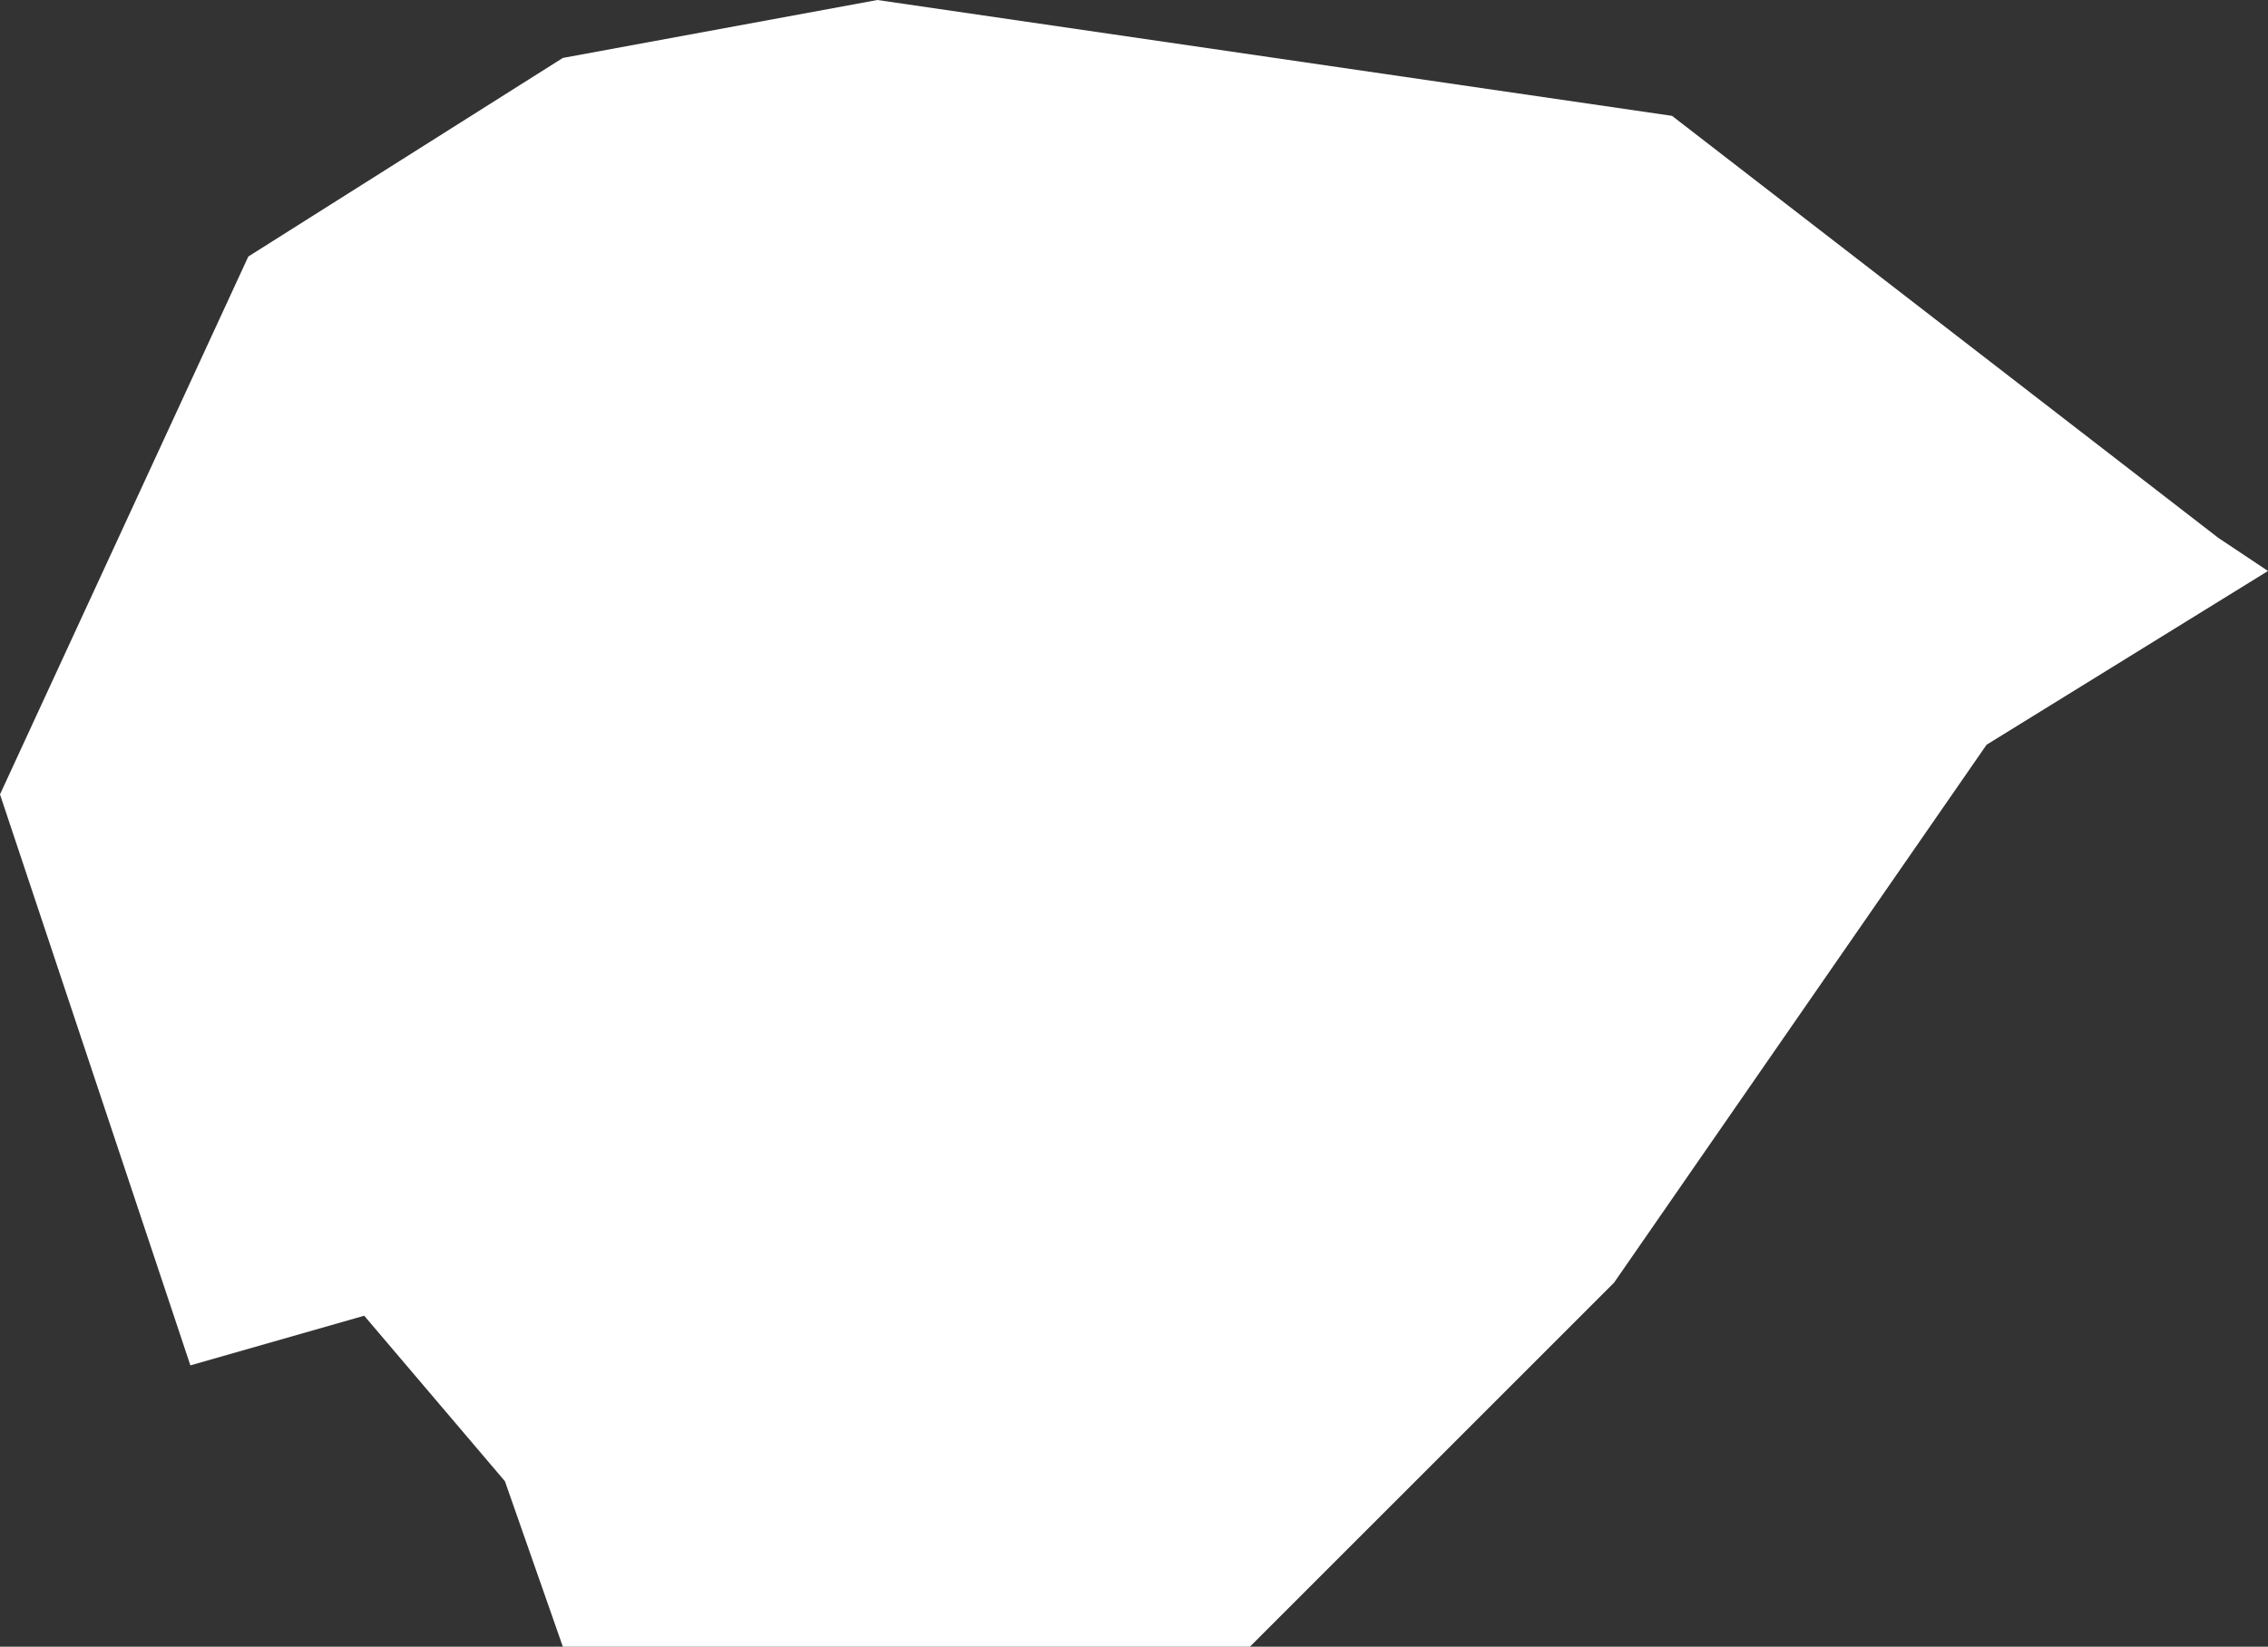 <?xml version="1.0" encoding="UTF-8" standalone="no"?>
<svg xmlns:xlink="http://www.w3.org/1999/xlink" height="9.95px" width="13.7px" xmlns="http://www.w3.org/2000/svg">
  <rect width="100%" height="100%" fill="#333333" stroke="none"/>
  <g transform="matrix(1.0, 0.0, 0.0, 1.0, 0.0, 0.0)">
    <path d="M13.4 3.25 L13.7 3.45 12.0 4.5 9.75 7.75 8.4 9.1 7.55 9.95 3.4 9.95 3.05 8.95 2.2 7.95 1.15 8.25 0.0 4.8 1.5 1.55 3.4 0.35 5.3 0.0 10.1 0.7 13.4 3.25" fill="#ffffff" fill-rule="evenodd" stroke="none"/>
  </g>
</svg>
